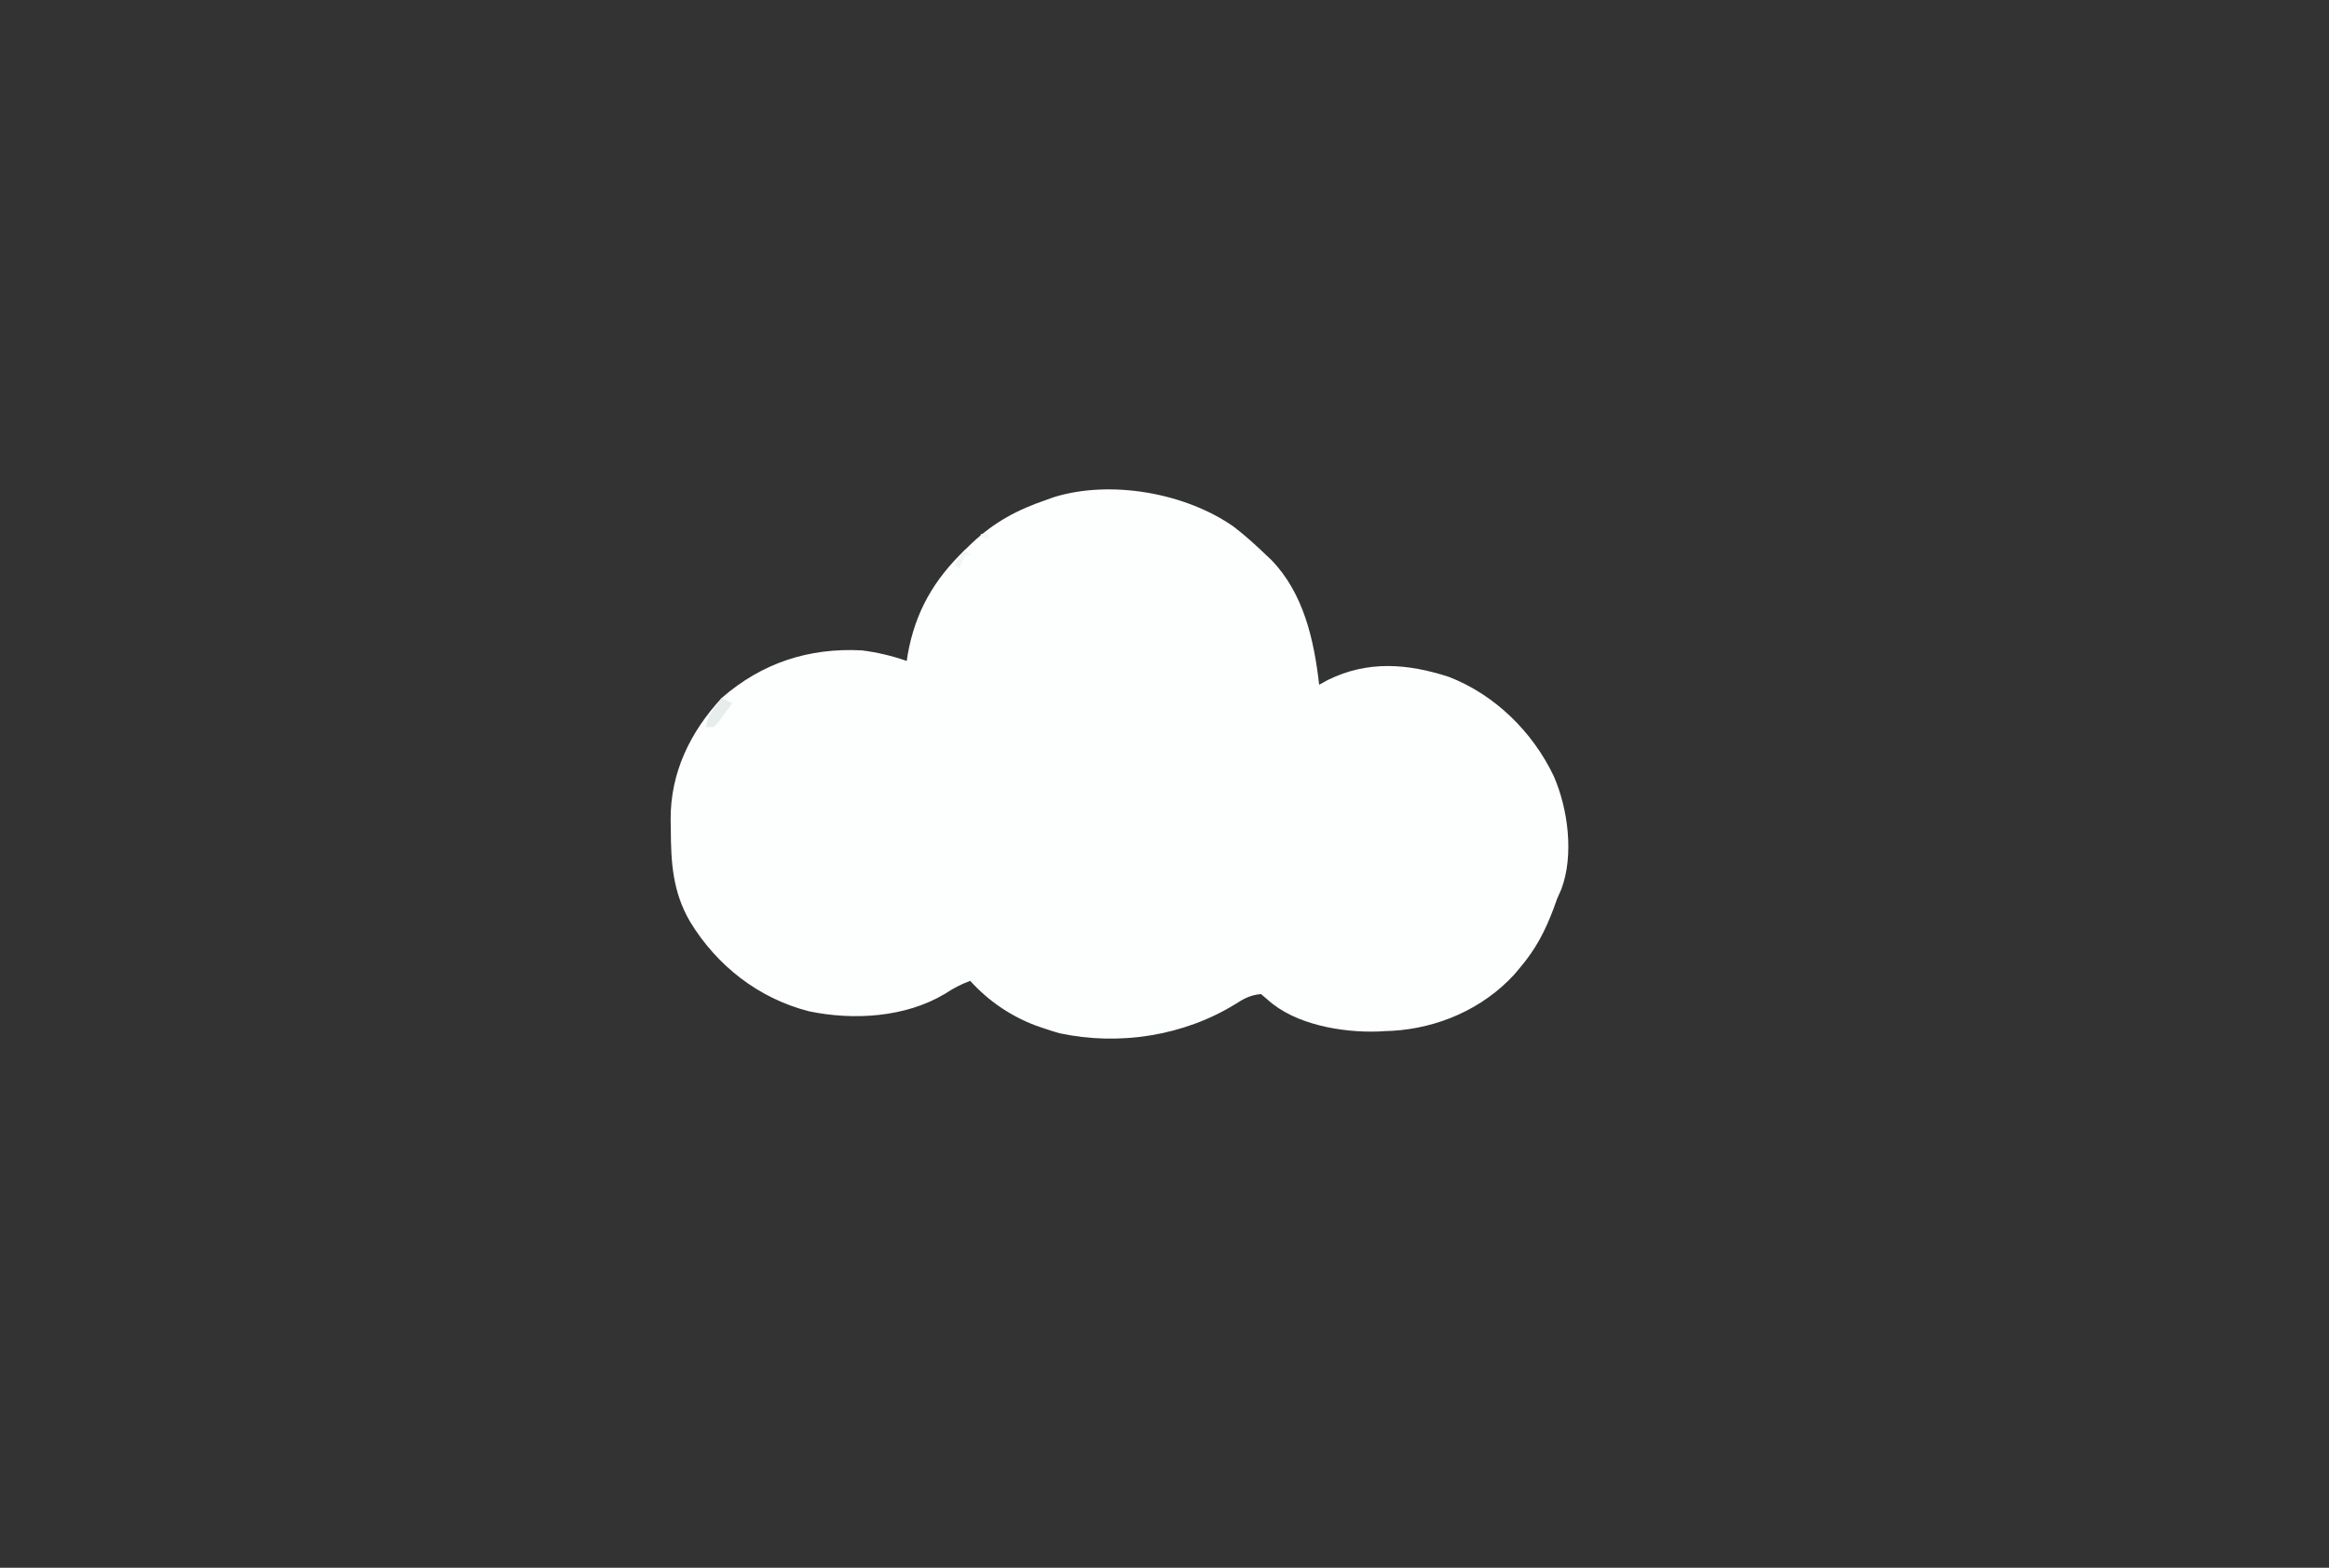 <?xml version="1.0" encoding="UTF-8"?>
<svg version="1.1" xmlns="http://www.w3.org/2000/svg" width="881" height="593">
<rect width="100%" height="100%" fill="#333333" stroke="none"/>
<path d="M0 0 C4.337 3.338 8.353 6.963 12.289 10.762 C13.233 11.649 13.233 11.649 14.195 12.555 C26.451 25.173 30.382 42.933 32.289 59.762 C33.382 59.164 34.475 58.565 35.602 57.949 C50.7 50.519 65.709 51.733 81.289 56.762 C98.791 63.508 113.057 77.608 121.051 94.359 C126.444 106.742 128.73 124.151 123.922 137.051 C123.385 138.291 122.841 139.528 122.289 140.762 C121.852 141.975 121.415 143.188 120.965 144.438 C117.801 152.879 114.193 159.828 108.289 166.762 C107.572 167.614 106.856 168.466 106.117 169.344 C94.262 182.293 77.357 189.654 59.914 190.668 C58.615 190.714 58.615 190.714 57.289 190.762 C56.443 190.813 55.598 190.865 54.727 190.918 C41.031 191.407 23.16 188.355 12.727 178.824 C11.922 178.144 11.118 177.463 10.289 176.762 C6.443 177.086 3.864 178.436 0.664 180.512 C-18.885 192.589 -43.391 196.428 -65.961 191.574 C-67.893 191.021 -69.811 190.418 -71.711 189.762 C-72.719 189.421 -73.727 189.081 -74.766 188.73 C-84.373 185.112 -92.809 179.377 -99.711 171.762 C-103.196 173.05 -106.117 174.592 -109.211 176.637 C-124.171 185.621 -143.824 186.803 -160.742 183.271 C-179.898 178.321 -195.558 166.027 -205.727 149.305 C-212.214 138.109 -212.91 127.189 -212.961 114.512 C-212.982 113.239 -213.002 111.967 -213.023 110.656 C-213.096 93.029 -205.685 77.714 -193.711 64.762 C-178.419 51.457 -160.703 45.716 -140.711 46.762 C-134.804 47.508 -129.336 48.81 -123.711 50.762 C-123.525 49.524 -123.525 49.524 -123.336 48.262 C-120.461 32.16 -113.43 20.007 -101.711 8.762 C-100.402 7.493 -100.402 7.493 -99.066 6.199 C-90.385 -1.909 -81.949 -6.395 -70.711 -10.238 C-69.81 -10.562 -68.909 -10.885 -67.98 -11.219 C-46.523 -17.814 -18.312 -12.845 0 0 Z " fill="#FDFEFE" transform="translate(466.711,199.238)"/>
<path d="M0 0 C1.32 0.66 2.64 1.32 4 2 C2.908 3.509 1.801 5.007 0.688 6.5 C-0.235 7.753 -0.235 7.753 -1.176 9.031 C-1.778 9.681 -2.38 10.331 -3 11 C-3.99 11 -4.98 11 -6 11 C-5.393 7.847 -4.358 5.811 -2.438 3.25 C-1.982 2.636 -1.527 2.023 -1.059 1.391 C-0.709 0.932 -0.36 0.473 0 0 Z " fill="#E7EDED" transform="translate(273,264)"/>
<path d="M0 0 C0.99 0 1.98 0 3 0 C3 0.66 3 1.32 3 2 C2.01 1.67 1.02 1.34 0 1 C0 0.67 0 0.34 0 0 Z M-6 6 C-5.34 6.66 -4.68 7.32 -4 8 C-4.66 8 -5.32 8 -6 8 C-6.66 9.65 -7.32 11.3 -8 13 C-8.66 12.67 -9.32 12.34 -10 12 C-7.125 7.125 -7.125 7.125 -6 6 Z " fill="#F0F6F7" transform="translate(371,202)"/>
</svg>
